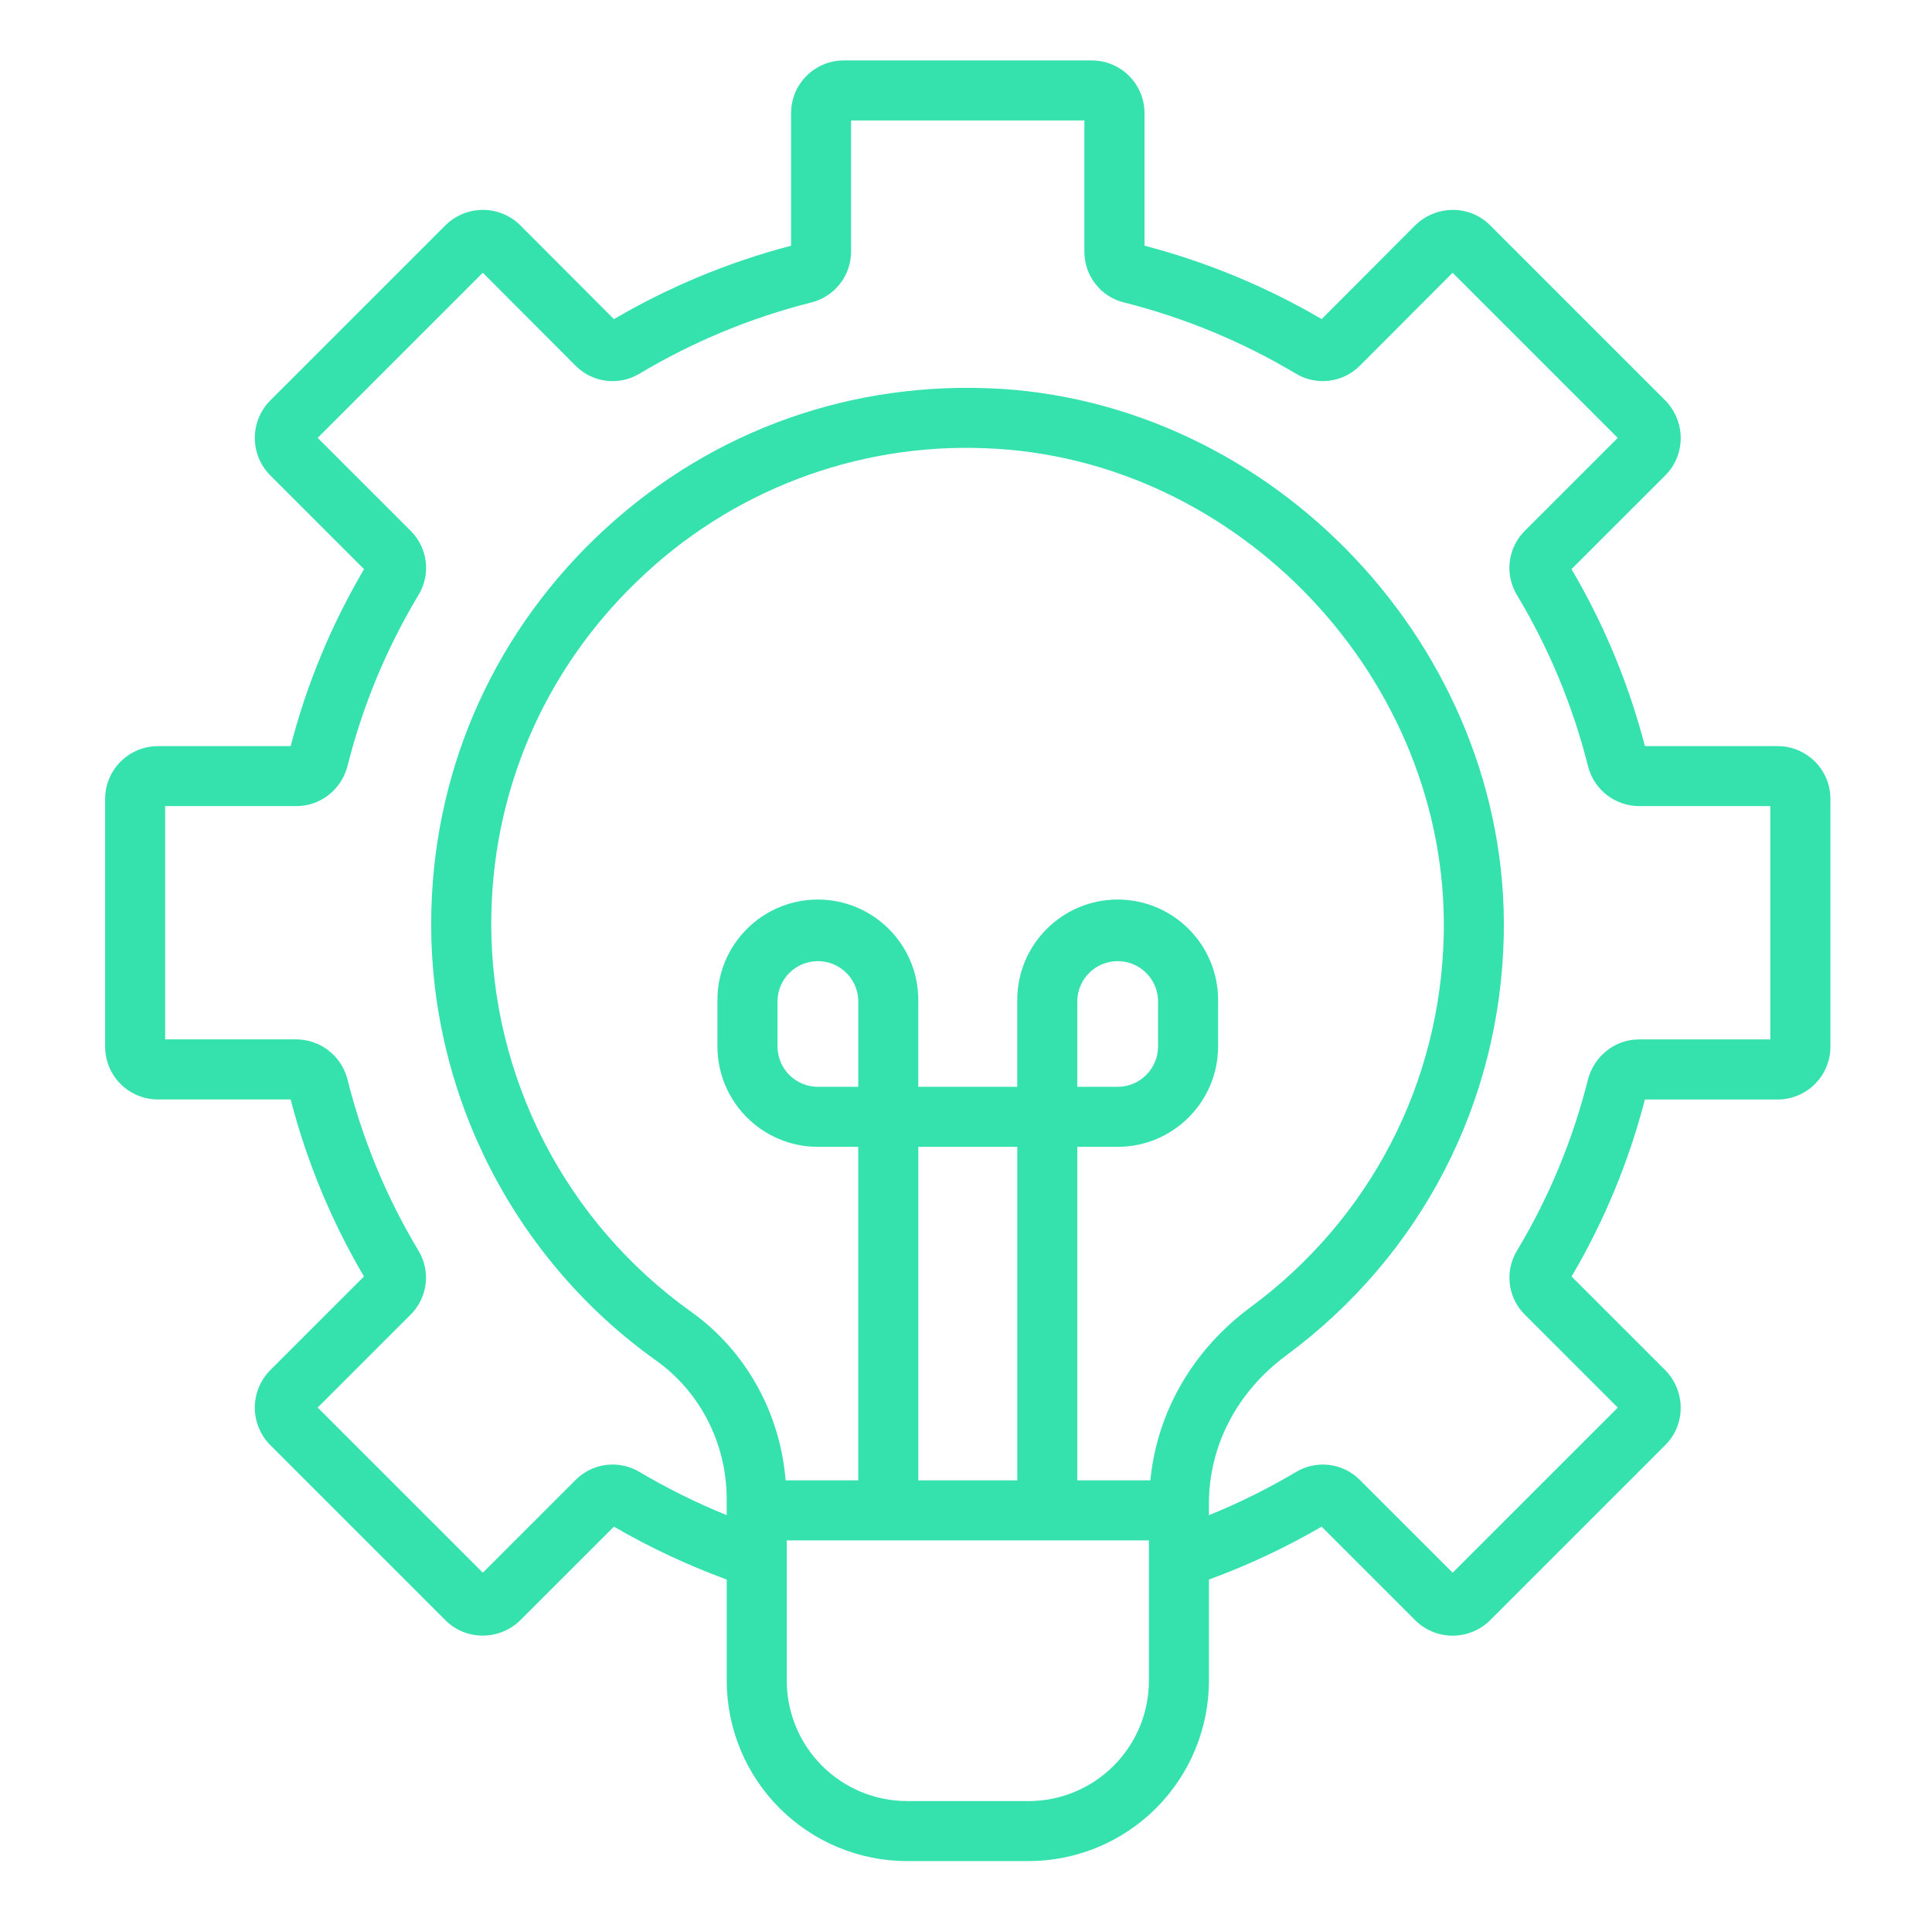 <svg width="181" height="180" viewBox="0 0 181 180" fill="none" xmlns="http://www.w3.org/2000/svg">
<g id="innovation 1">
<g id="Group">
<path id="Vector" d="M9.85 98.077C9.853 99.389 10.378 100.646 11.307 101.572C12.237 102.497 13.496 103.016 14.808 103.013H27.231C28.737 108.835 31.049 114.417 34.099 119.599L25.279 128.419C24.372 129.353 23.867 130.605 23.873 131.906C23.878 133.208 24.393 134.456 25.307 135.382L41.743 151.819C43.642 153.717 46.767 153.728 48.732 151.819L57.516 143.038C60.888 144.994 64.423 146.652 68.082 147.994V157.475C68.088 161.955 69.87 166.251 73.038 169.419C76.207 172.587 80.502 174.37 84.983 174.375H96.359C100.84 174.37 105.136 172.587 108.304 169.419C111.472 166.251 113.254 161.955 113.26 157.475V147.994C116.917 146.654 120.45 144.996 123.818 143.038L132.626 151.847C133.56 152.754 134.812 153.258 136.114 153.253C137.416 153.248 138.664 152.733 139.59 151.819L156.026 135.382C157.928 133.481 157.939 130.359 156.026 128.393L147.235 119.602C150.286 114.42 152.597 108.838 154.103 103.016H166.526C167.837 103.018 169.096 102.5 170.026 101.574C170.956 100.649 171.48 99.392 171.484 98.08V74.841C171.48 73.529 170.956 72.272 170.026 71.347C169.096 70.421 167.837 69.902 166.526 69.905H154.103C152.592 64.085 150.278 58.505 147.226 53.325L156.029 44.525C157.928 42.623 157.939 39.502 156.029 37.536L139.593 21.099C137.692 19.195 134.567 19.184 132.598 21.099L123.821 29.897C118.629 26.856 113.045 24.543 107.224 23.02V10.6C107.224 7.878 105.011 5.664 102.288 5.664H79.048C76.326 5.664 74.112 7.878 74.112 10.6V23.023C68.292 24.547 62.708 26.861 57.516 29.902L48.707 21.074C47.774 20.166 46.522 19.66 45.22 19.665C43.918 19.67 42.67 20.185 41.743 21.099L25.279 37.564C24.372 38.498 23.867 39.75 23.873 41.051C23.878 42.353 24.393 43.601 25.307 44.527L34.107 53.328C31.054 58.507 28.739 64.087 27.231 69.907H14.808C13.496 69.905 12.237 70.424 11.307 71.349C10.378 72.275 9.853 73.531 9.85 74.843V98.083V98.077ZM107.767 138.701H100.927V107.452H104.71C109.896 107.452 114.117 103.233 114.117 98.044V93.69C114.117 88.501 109.899 84.282 104.71 84.282C99.52 84.282 95.302 88.501 95.302 93.69V101.827H86.029V93.69C86.029 88.501 81.81 84.282 76.621 84.282C71.432 84.282 67.213 88.501 67.213 93.69V98.044C67.213 103.23 71.432 107.452 76.621 107.452H80.404V138.701H73.6C73.091 132.382 69.882 126.562 64.738 122.898C58.956 118.771 54.242 113.324 50.986 107.009C47.731 100.695 46.029 93.695 46.021 86.591C46.021 74.376 50.867 62.975 59.67 54.481C63.975 50.297 69.087 47.032 74.694 44.886C80.3 42.739 86.285 41.756 92.284 41.996C116.066 42.848 135.746 63.697 135.259 87.522C134.975 101.45 128.38 114.187 117.161 122.476C111.727 126.492 108.397 132.317 107.77 138.698L107.767 138.701ZM86.032 138.701V107.452H95.305V138.701H86.032ZM80.407 101.829H76.624C75.621 101.829 74.659 101.43 73.95 100.721C73.241 100.011 72.842 99.049 72.841 98.046V93.693C72.879 92.715 73.294 91.789 73.999 91.111C74.704 90.432 75.645 90.053 76.624 90.053C77.603 90.053 78.543 90.432 79.249 91.111C79.954 91.789 80.369 92.715 80.407 93.693V101.829ZM100.927 101.829V93.693C100.965 92.715 101.38 91.789 102.085 91.111C102.79 90.432 103.731 90.053 104.71 90.053C105.688 90.053 106.629 90.432 107.334 91.111C108.04 91.789 108.455 92.715 108.492 93.693V98.046C108.492 100.133 106.796 101.829 104.71 101.829H100.927ZM96.359 168.75H84.983C81.993 168.747 79.127 167.558 77.013 165.444C74.899 163.33 73.71 160.464 73.707 157.475V144.329H107.637V157.477C107.634 160.467 106.445 163.332 104.331 165.446C102.217 167.56 99.351 168.749 96.362 168.753L96.359 168.75ZM15.475 75.527H27.774C30.012 75.527 31.976 73.997 32.555 71.778C33.97 66.136 36.212 60.735 39.206 55.749C39.779 54.807 40.017 53.699 39.882 52.604C39.746 51.51 39.244 50.493 38.458 49.719L29.762 41.026L45.234 25.554L53.927 34.27C54.701 35.049 55.715 35.544 56.805 35.676C57.895 35.808 58.998 35.568 59.935 34.996C64.928 32.016 70.329 29.777 75.966 28.35C77.04 28.091 77.996 27.478 78.679 26.61C79.363 25.741 79.733 24.668 79.732 23.563V11.287H101.591V23.588C101.591 25.866 103.146 27.827 105.337 28.347C110.971 29.772 116.368 32.007 121.36 34.982C122.299 35.56 123.406 35.804 124.501 35.675C125.596 35.546 126.616 35.051 127.395 34.27L136.089 25.557L151.56 41.029L142.895 49.691C142.098 50.466 141.587 51.489 141.447 52.592C141.307 53.696 141.546 54.814 142.124 55.763C145.121 60.754 147.362 66.159 148.776 71.806C149.049 72.867 149.665 73.807 150.529 74.48C151.393 75.154 152.456 75.522 153.551 75.527H165.851V97.386H153.551C151.327 97.386 149.366 98.91 148.77 101.135C147.358 106.783 145.116 112.191 142.119 117.183C141.548 118.121 141.311 119.225 141.447 120.315C141.582 121.406 142.083 122.418 142.867 123.187L151.563 131.884L136.091 147.355L127.395 138.659C126.621 137.881 125.608 137.387 124.519 137.255C123.429 137.124 122.328 137.362 121.391 137.933C118.783 139.478 116.064 140.826 113.257 141.967V140.889C113.257 135.461 115.895 130.399 120.499 126.998C133.13 117.667 140.558 103.32 140.881 87.635C141.43 60.806 119.264 37.33 92.484 36.371C78.669 35.879 65.672 40.871 55.764 50.431C45.855 59.993 40.396 72.832 40.396 86.588C40.396 102.788 48.277 118.074 61.473 127.477C65.61 130.424 68.08 135.273 68.08 140.445V141.961C65.281 140.823 62.569 139.481 59.965 137.947C59.027 137.368 57.92 137.123 56.824 137.251C55.729 137.38 54.709 137.875 53.93 138.656L45.234 147.352L29.762 131.881L38.425 123.218C39.219 122.446 39.728 121.428 39.869 120.329C40.01 119.23 39.773 118.116 39.198 117.169C36.196 112.167 33.953 106.747 32.541 101.087C32.263 100.032 31.645 99.097 30.783 98.428C29.921 97.758 28.862 97.391 27.771 97.383H15.472V75.524L15.475 75.527Z" fill="#35E1AD"/>
</g>
</g>
</svg>
